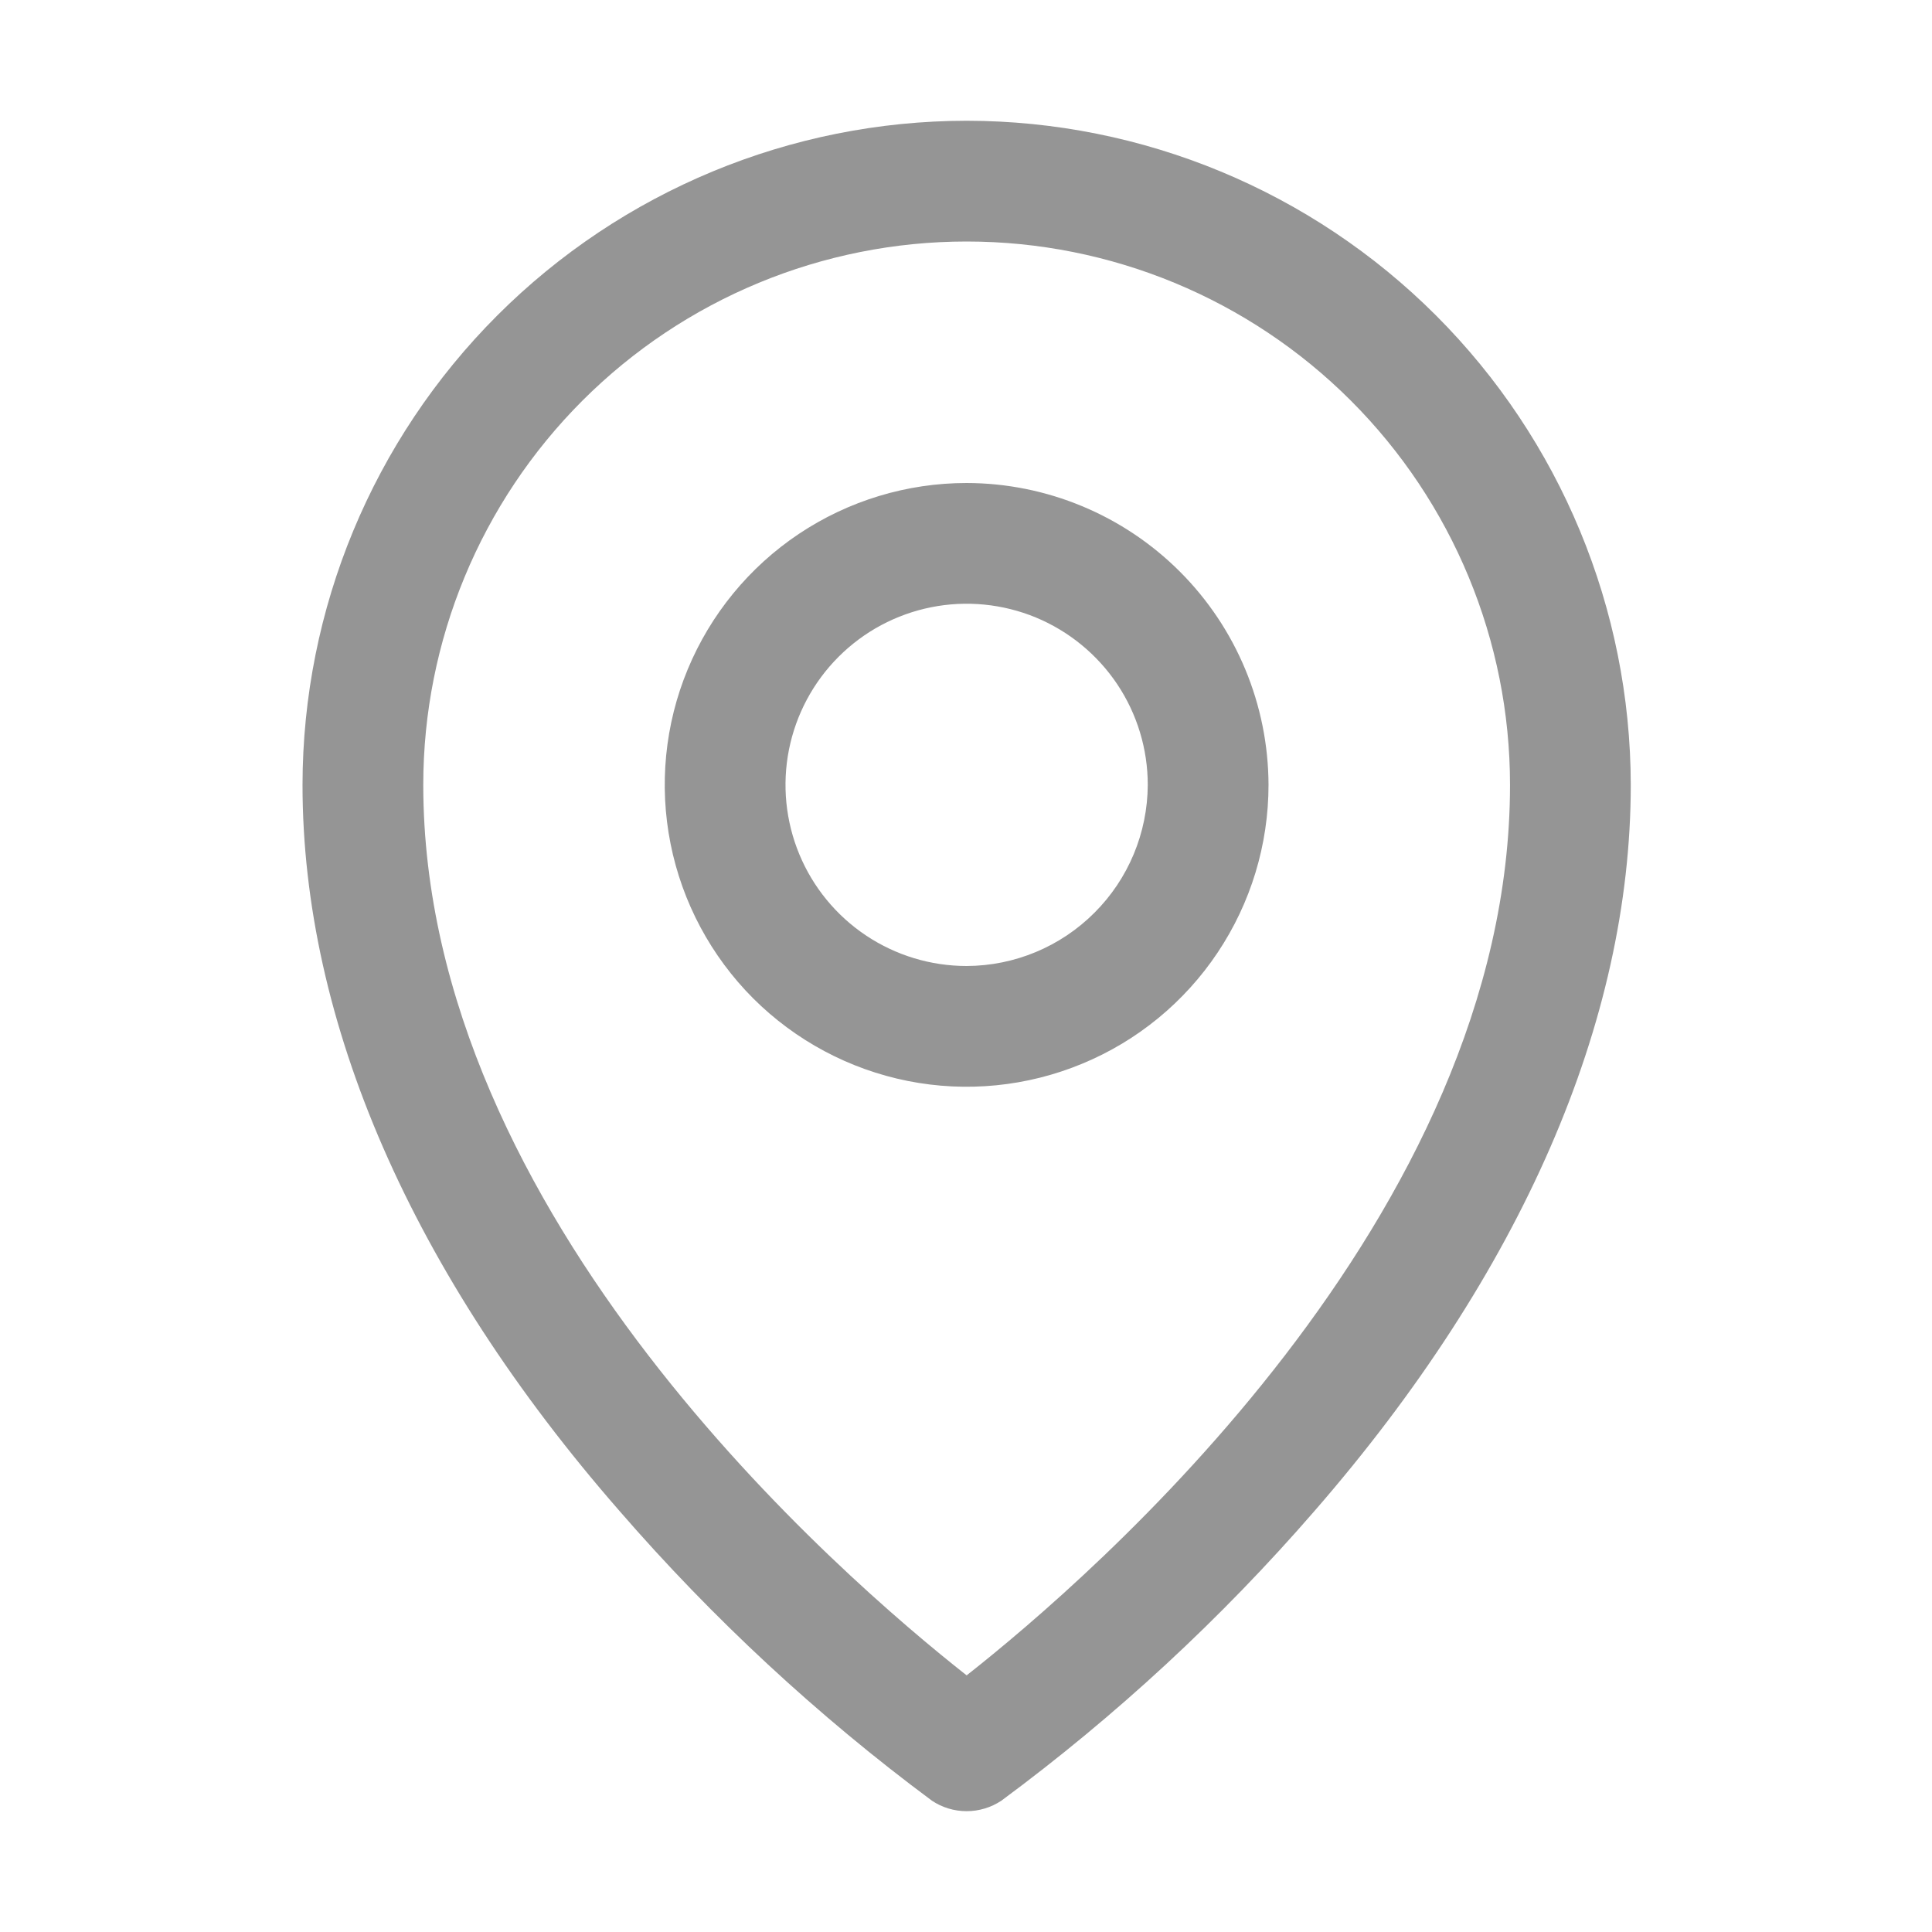 <svg width="24" height="24" viewBox="0 0 24 24" fill="none" xmlns="http://www.w3.org/2000/svg">
<path d="M12.008 6C11.266 6 10.541 6.22 9.924 6.632C9.308 7.044 8.827 7.63 8.543 8.315C8.259 9 8.185 9.754 8.33 10.482C8.475 11.209 8.832 11.877 9.356 12.402C9.881 12.926 10.549 13.283 11.276 13.428C12.004 13.573 12.758 13.498 13.443 13.214C14.128 12.931 14.714 12.45 15.126 11.833C15.538 11.217 15.758 10.492 15.758 9.75C15.755 8.756 15.36 7.804 14.657 7.101C13.954 6.398 13.002 6.002 12.008 6ZM12.008 12C11.563 12 11.128 11.868 10.758 11.621C10.388 11.374 10.099 11.022 9.929 10.611C9.759 10.2 9.714 9.748 9.801 9.311C9.888 8.875 10.102 8.474 10.417 8.159C10.732 7.844 11.132 7.63 11.569 7.543C12.005 7.456 12.458 7.501 12.869 7.671C13.28 7.842 13.631 8.13 13.879 8.5C14.126 8.87 14.258 9.305 14.258 9.75C14.255 10.346 14.018 10.917 13.596 11.338C13.175 11.76 12.604 11.998 12.008 12ZM12.008 1.5C9.821 1.502 7.724 2.372 6.177 3.919C4.63 5.466 3.76 7.563 3.758 9.75C3.758 12.694 5.117 15.816 7.695 18.769C8.854 20.106 10.156 21.314 11.577 22.369C11.704 22.454 11.854 22.499 12.008 22.499C12.161 22.499 12.311 22.454 12.439 22.369C13.864 21.315 15.169 20.108 16.33 18.769C18.898 15.816 20.258 12.694 20.258 9.75C20.255 7.563 19.385 5.466 17.839 3.919C16.292 2.372 14.195 1.502 12.008 1.5ZM12.008 20.812C10.461 19.594 5.258 15.113 5.258 9.75C5.258 7.96 5.969 6.243 7.235 4.977C8.501 3.711 10.218 3 12.008 3C13.798 3 15.515 3.711 16.781 4.977C18.047 6.243 18.758 7.96 18.758 9.75C18.758 15.113 13.555 19.594 12.008 20.812Z" fill="#959595"/>
</svg>
